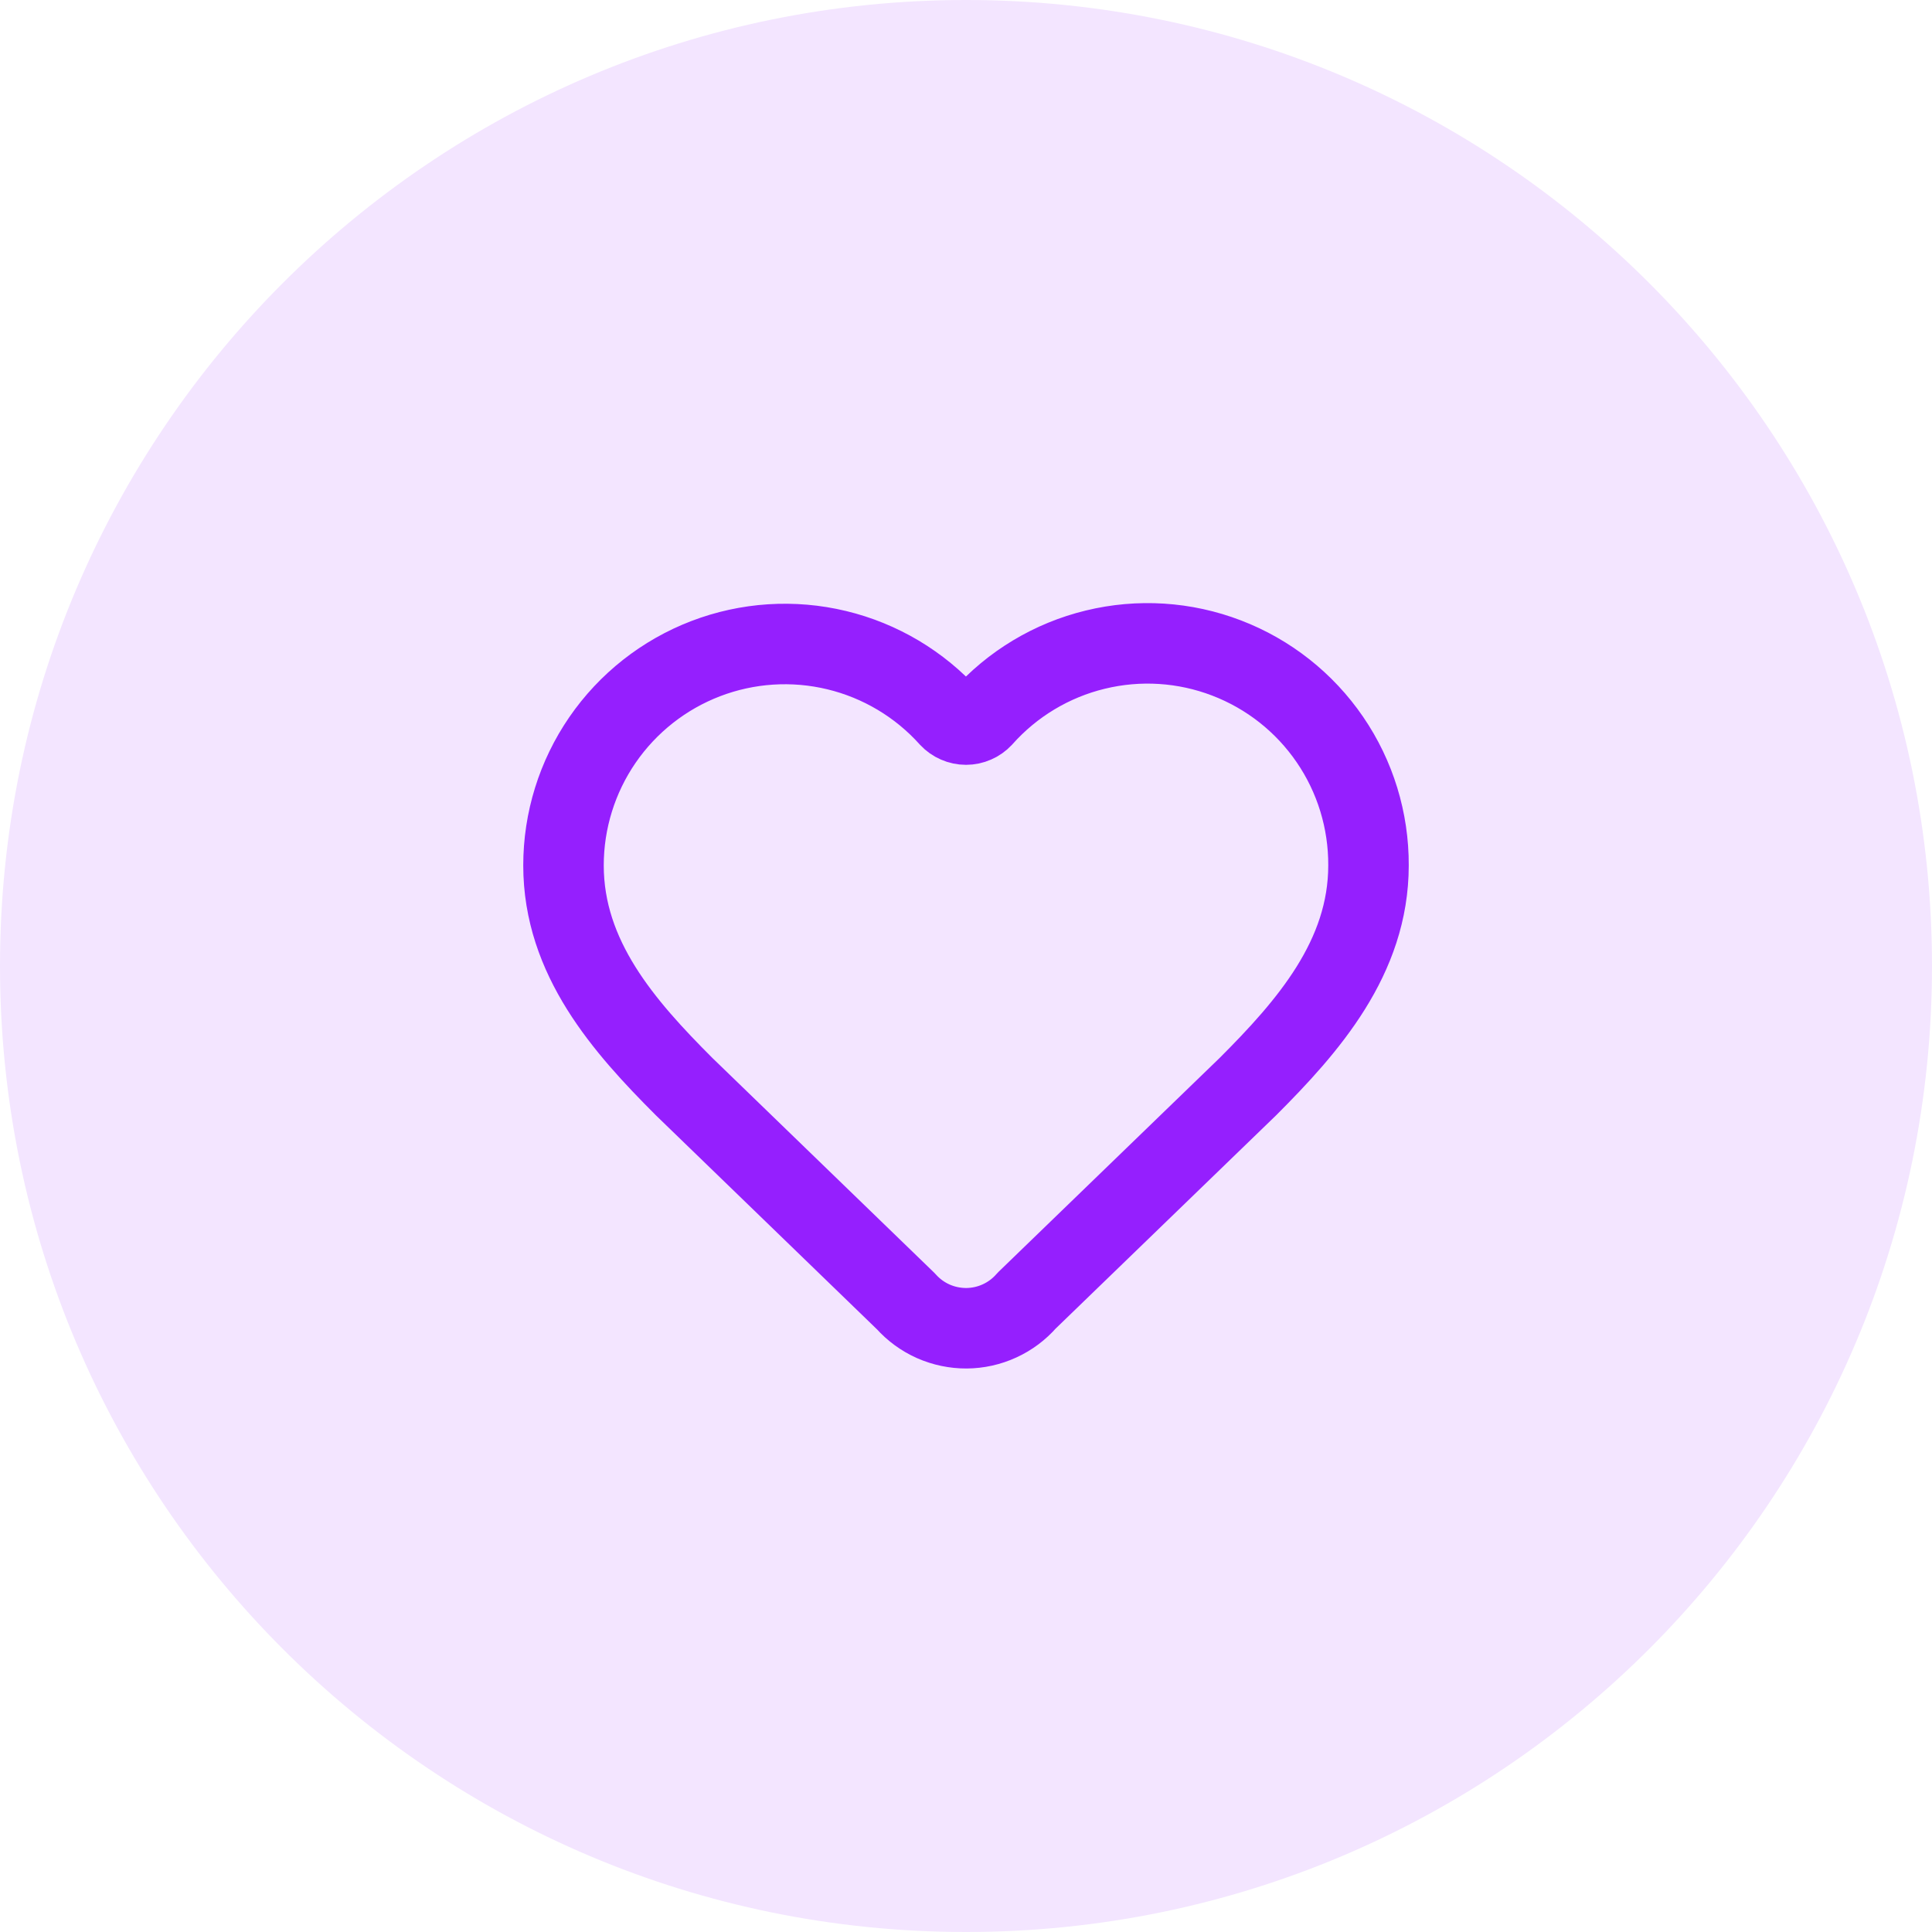 <svg width="48" height="48" viewBox="0 0 48 48" fill="none" xmlns="http://www.w3.org/2000/svg">
<path d="M0 24C0 10.745 10.745 0 24 0C37.255 0 48 10.745 48 24C48 37.255 37.255 48 24 48C10.745 48 0 37.255 0 24Z" fill="#F3E5FF"/>
<path d="M14 21.5C14 20.387 14.338 19.301 14.968 18.384C15.599 17.467 16.492 16.763 17.532 16.364C18.571 15.966 19.706 15.892 20.788 16.153C21.87 16.414 22.847 16.996 23.591 17.824C23.643 17.88 23.707 17.925 23.777 17.955C23.847 17.986 23.923 18.002 24 18.002C24.077 18.002 24.153 17.986 24.223 17.955C24.293 17.925 24.357 17.88 24.409 17.824C25.15 16.991 26.128 16.403 27.212 16.14C28.295 15.876 29.433 15.948 30.475 16.348C31.516 16.747 32.411 17.453 33.041 18.374C33.671 19.294 34.005 20.385 34 21.5C34 23.79 32.5 25.5 31 27L25.508 32.313C25.322 32.527 25.092 32.699 24.834 32.817C24.576 32.936 24.296 32.998 24.012 33C23.729 33.001 23.448 32.943 23.188 32.828C22.929 32.713 22.697 32.544 22.508 32.332L17 27C15.5 25.5 14 23.8 14 21.5Z" stroke="#951FFE" stroke-width="2" stroke-linecap="round" stroke-linejoin="round"/>
</svg>
